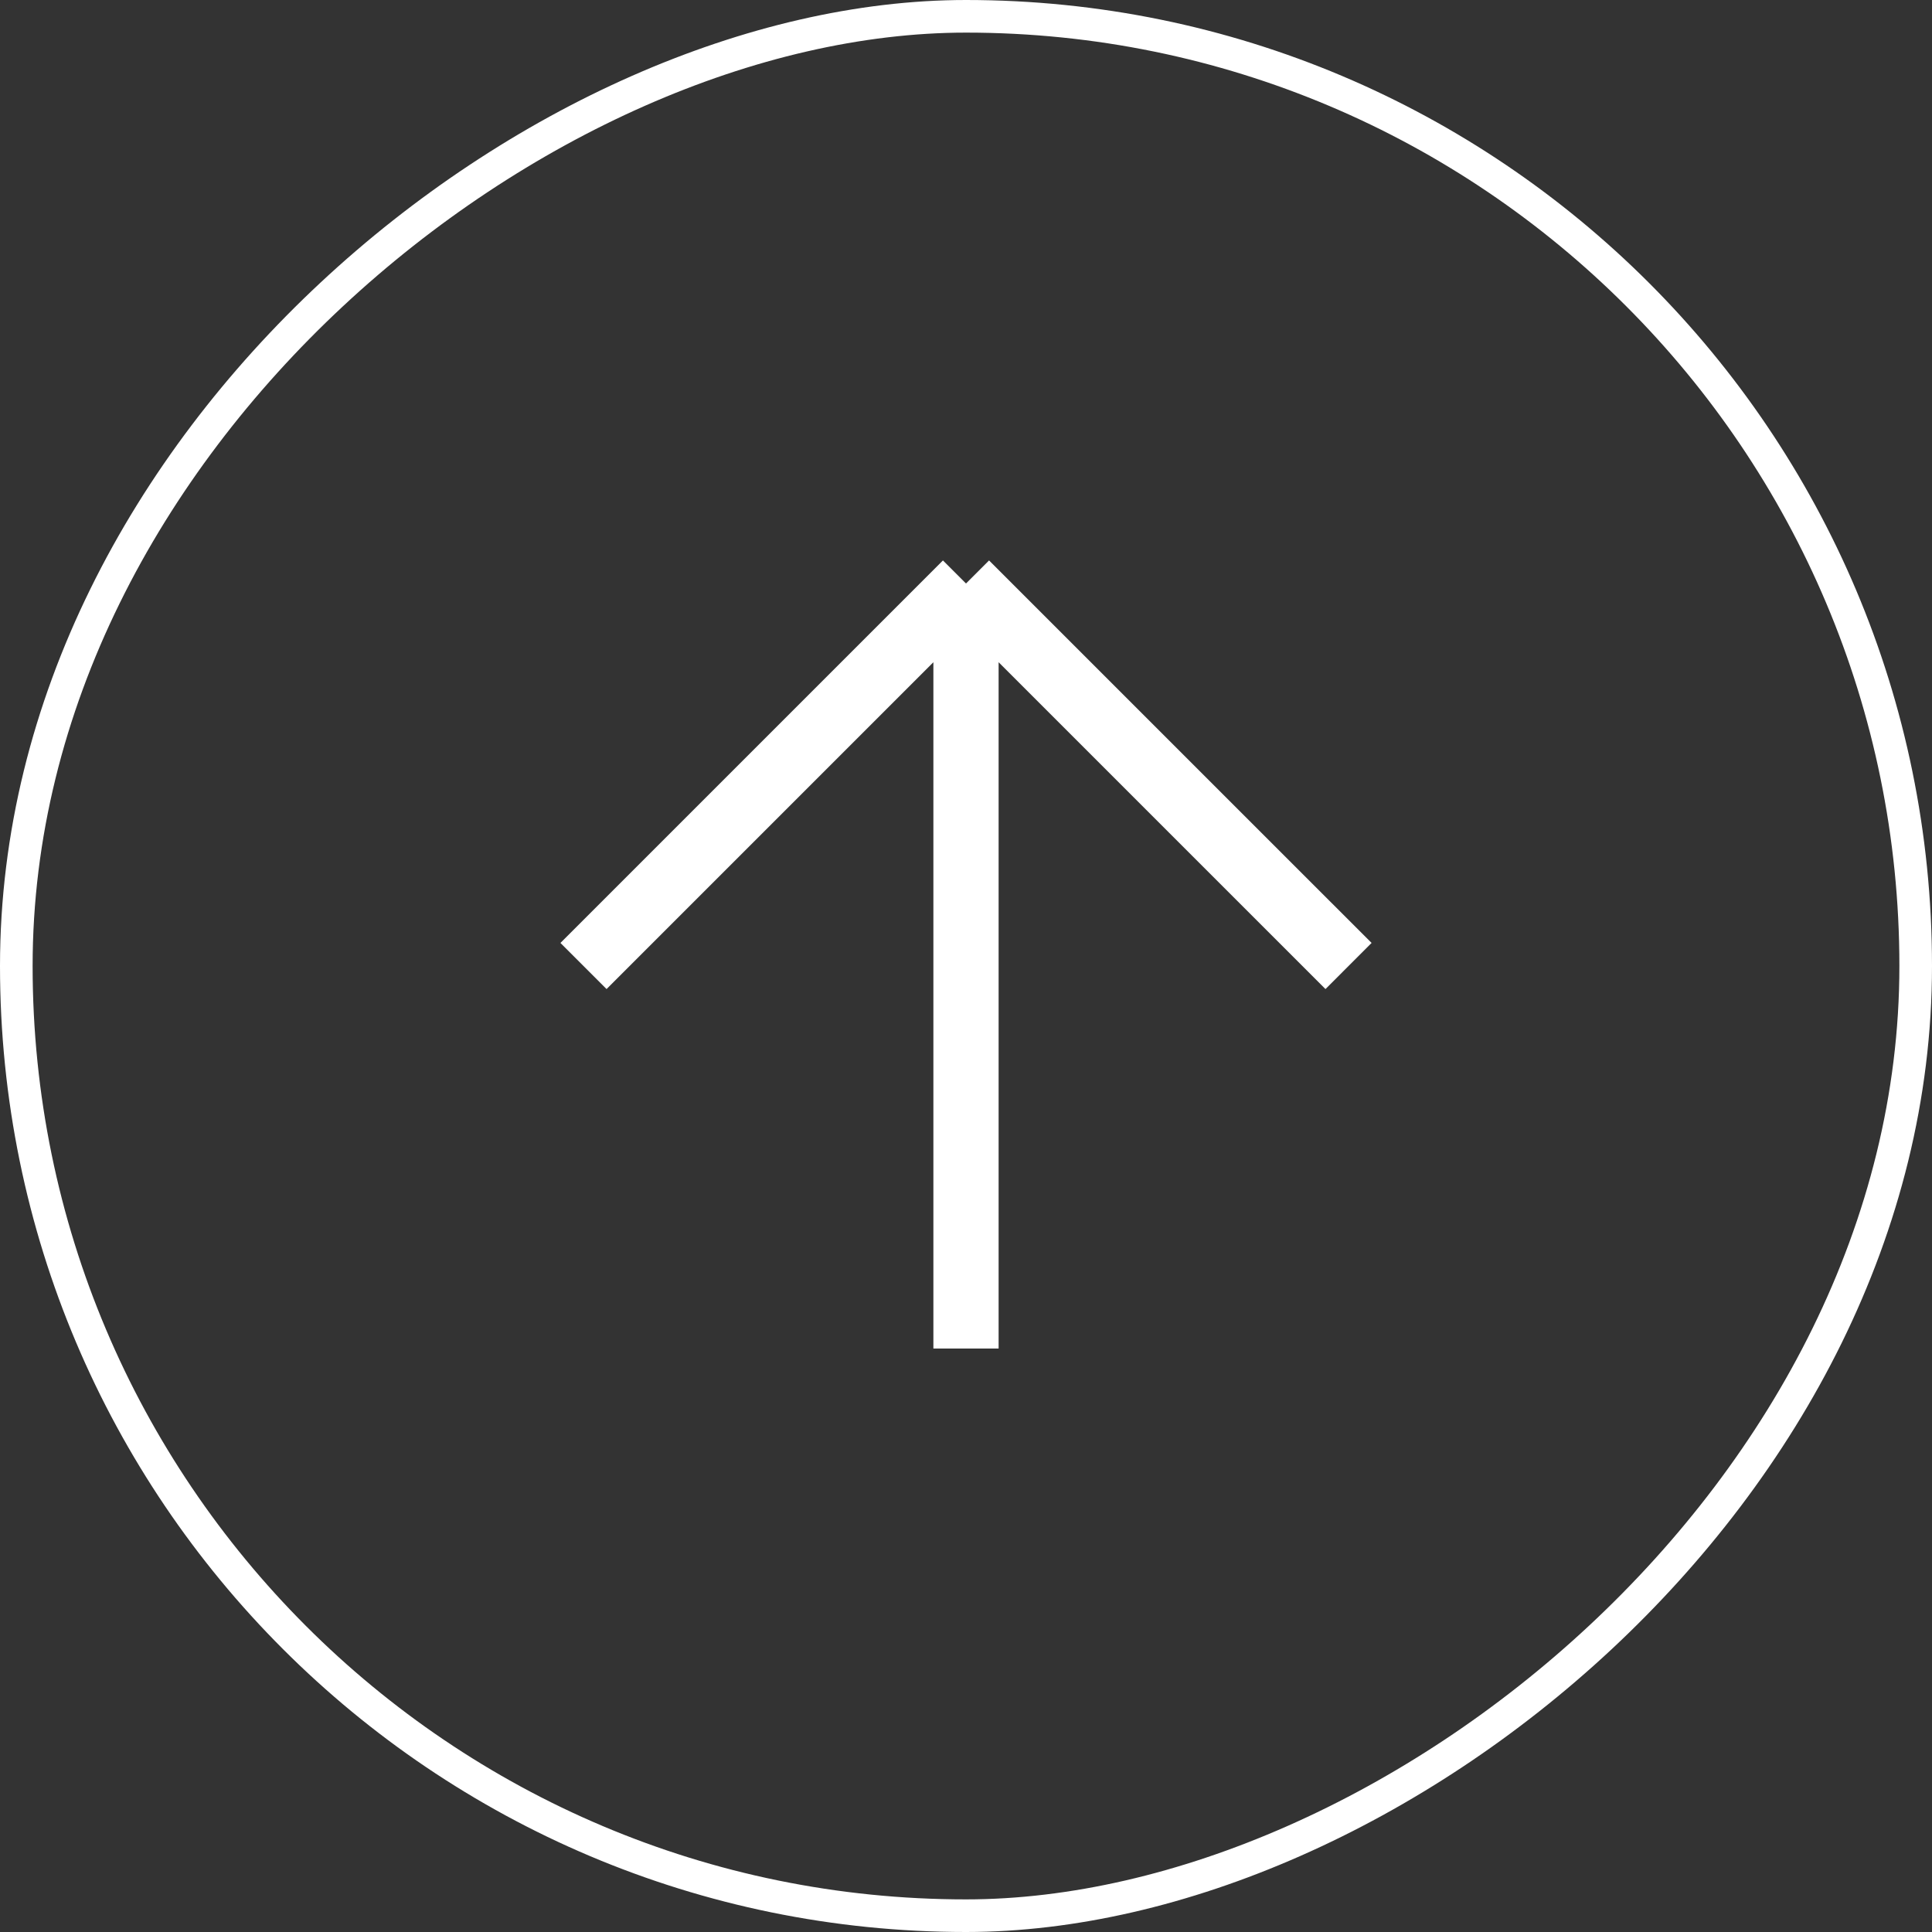 <svg width="50" height="50" viewBox="0 0 50 50" fill="none" xmlns="http://www.w3.org/2000/svg">
<rect x="0" y="0" width="50" height="50" fill="#333333" stroke="none"/>
<rect x="0.422" y="49.578" width="49.156" height="49.156" rx="24.578" transform="rotate(-90 0.422 49.578)" stroke="white" stroke-width="0.844"/>
<path d="M25 34.9L25 15.101M25 15.101L31.446 21.547L34.9 25M25 15.101L15.101 25" stroke="white" stroke-width="1.688"/>
</svg>
